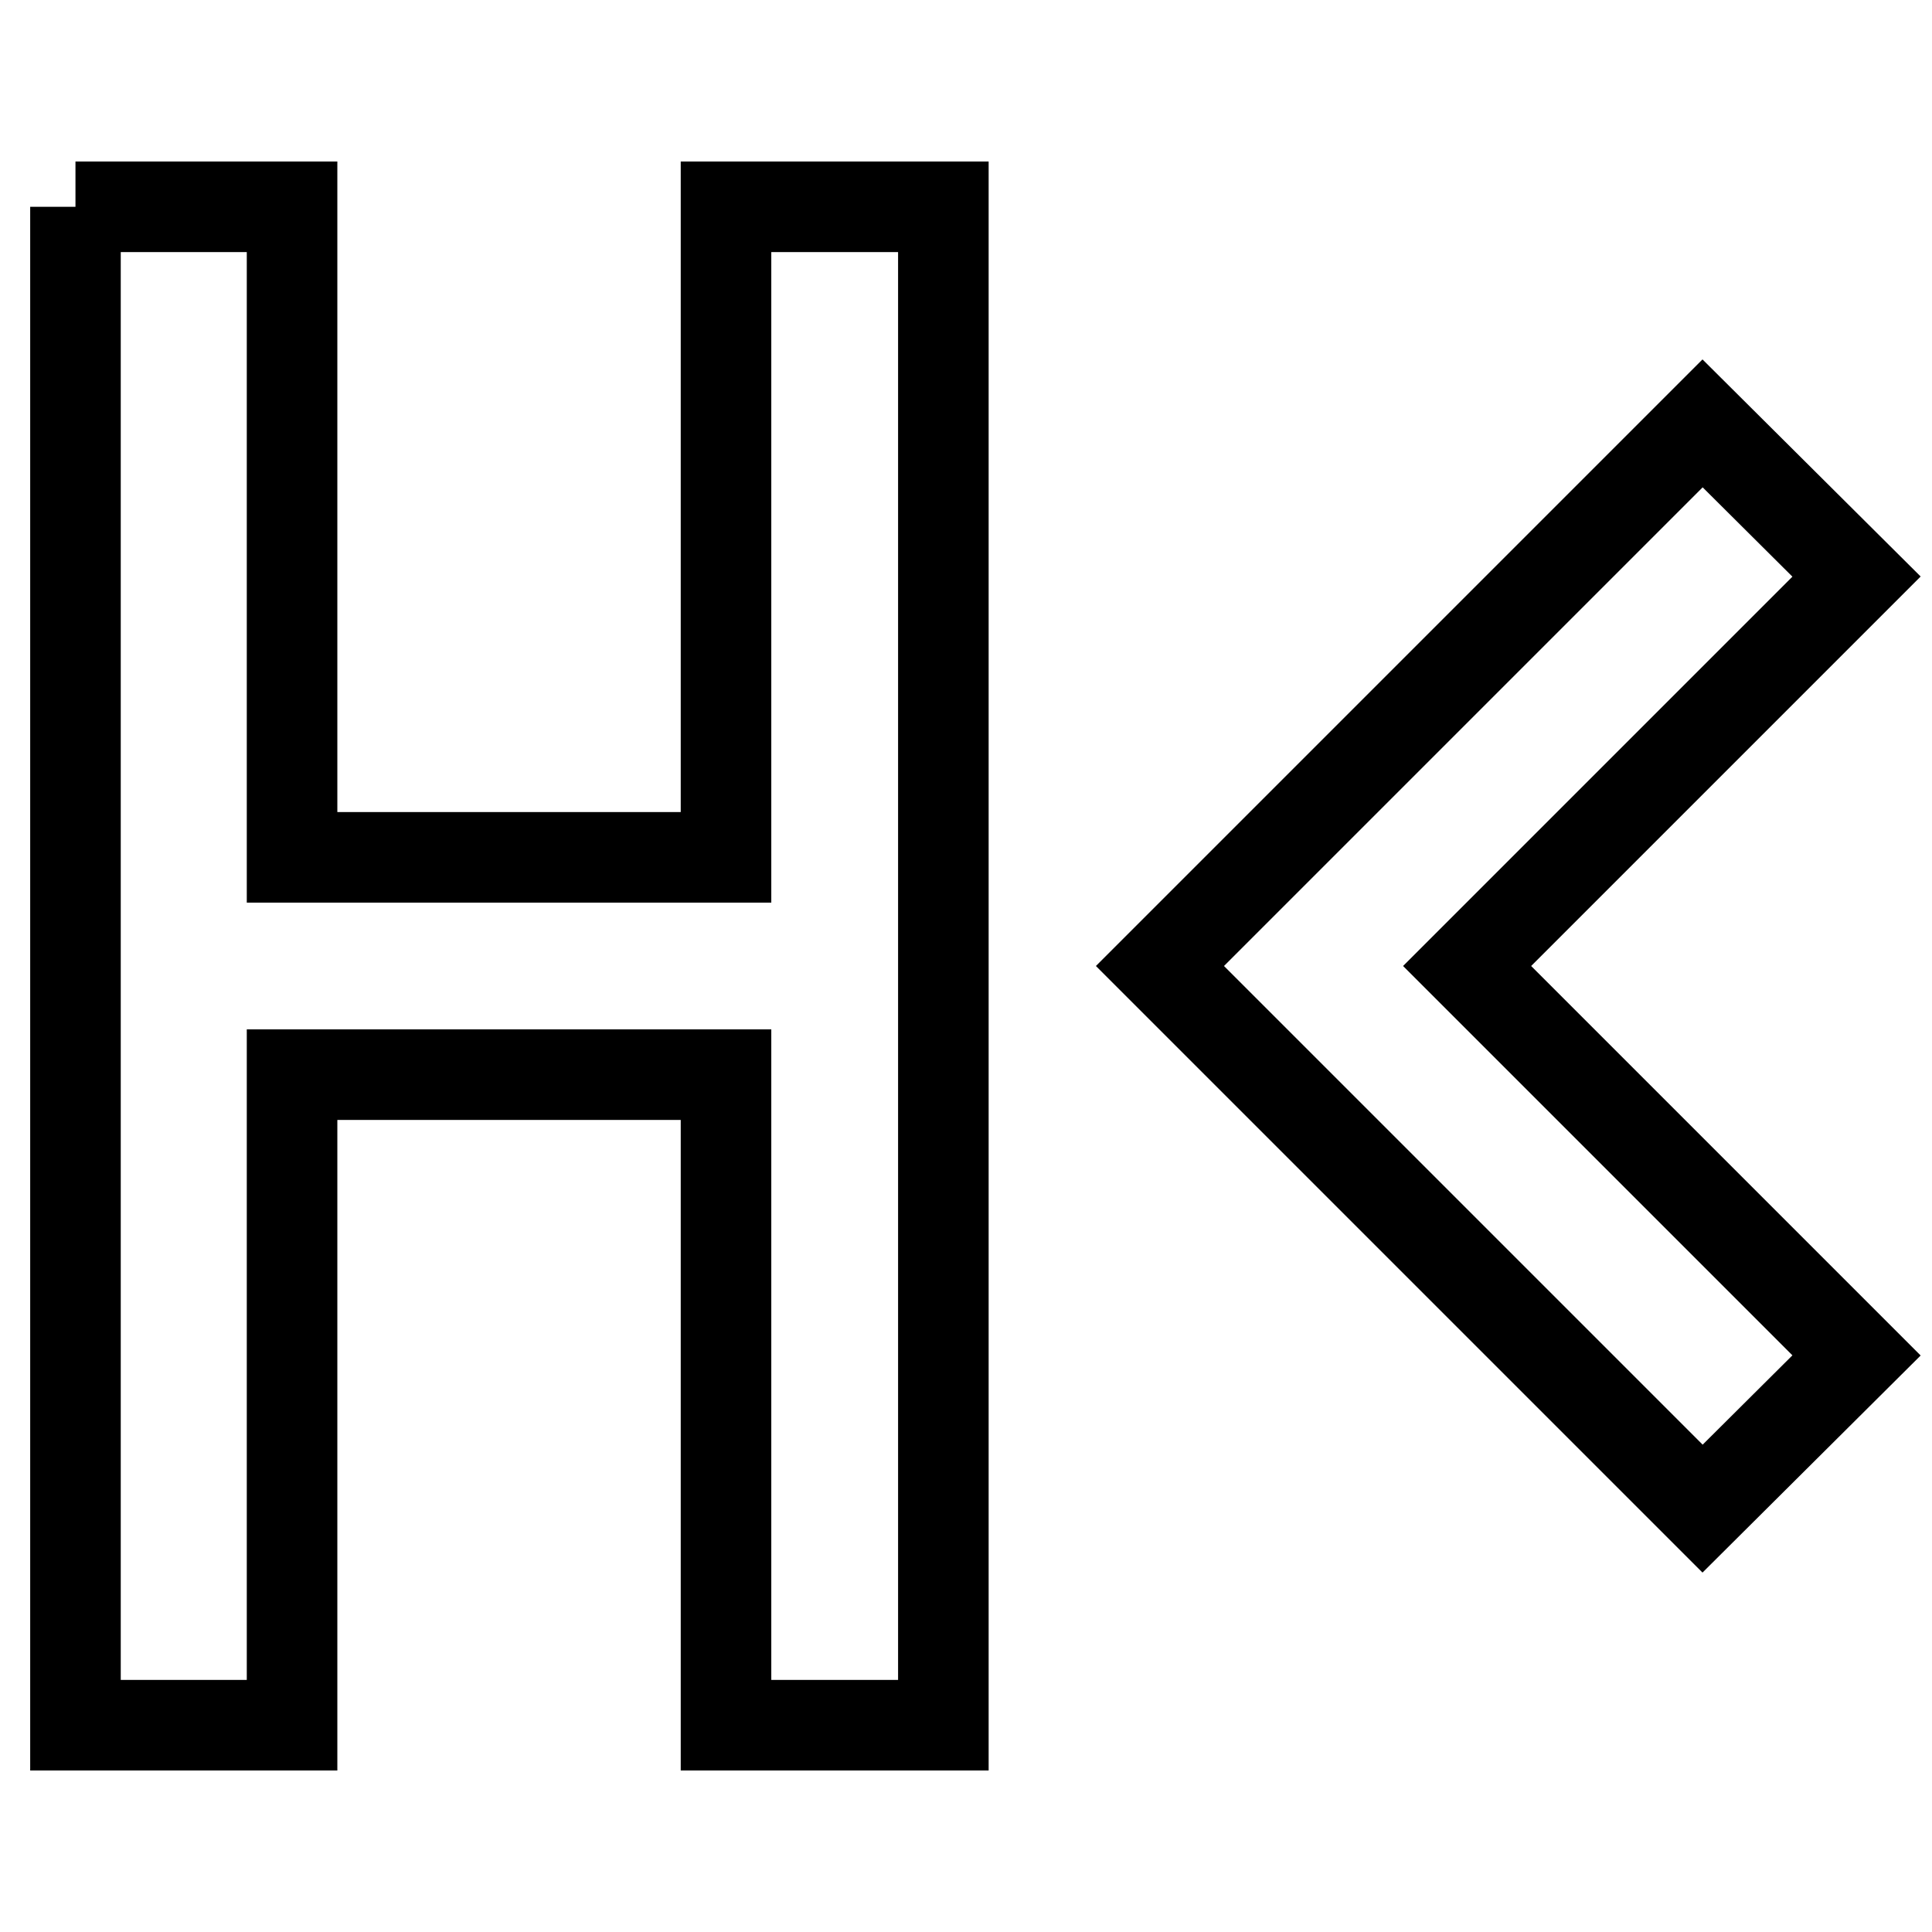<?xml version="1.0" encoding="utf-8"?>
<!-- Svg Vector Icons : http://www.onlinewebfonts.com/icon -->
<!DOCTYPE svg PUBLIC "-//W3C//DTD SVG 1.1//EN" "http://www.w3.org/Graphics/SVG/1.1/DTD/svg11.dtd">
<svg version="1.1" xmlns="http://www.w3.org/2000/svg" xmlns:xlink="http://www.w3.org/1999/xlink" x="0px" y="0px" viewBox="0 0 256 256" enable-background="new 0 0 256 256" xml:space="preserve">
<g> <path stroke-width="12" fill-opacity="0" stroke="#000000"  d="M10,27.4h28.7v86.2h57.5V27.4H125v201.2H96.2v-86.2H38.7v86.2H10V27.4 M246,76.4L194.4,128l51.6,51.6 l-20.4,20.3L153.7,128l71.9-71.9L246,76.4z"/></g>
</svg>
